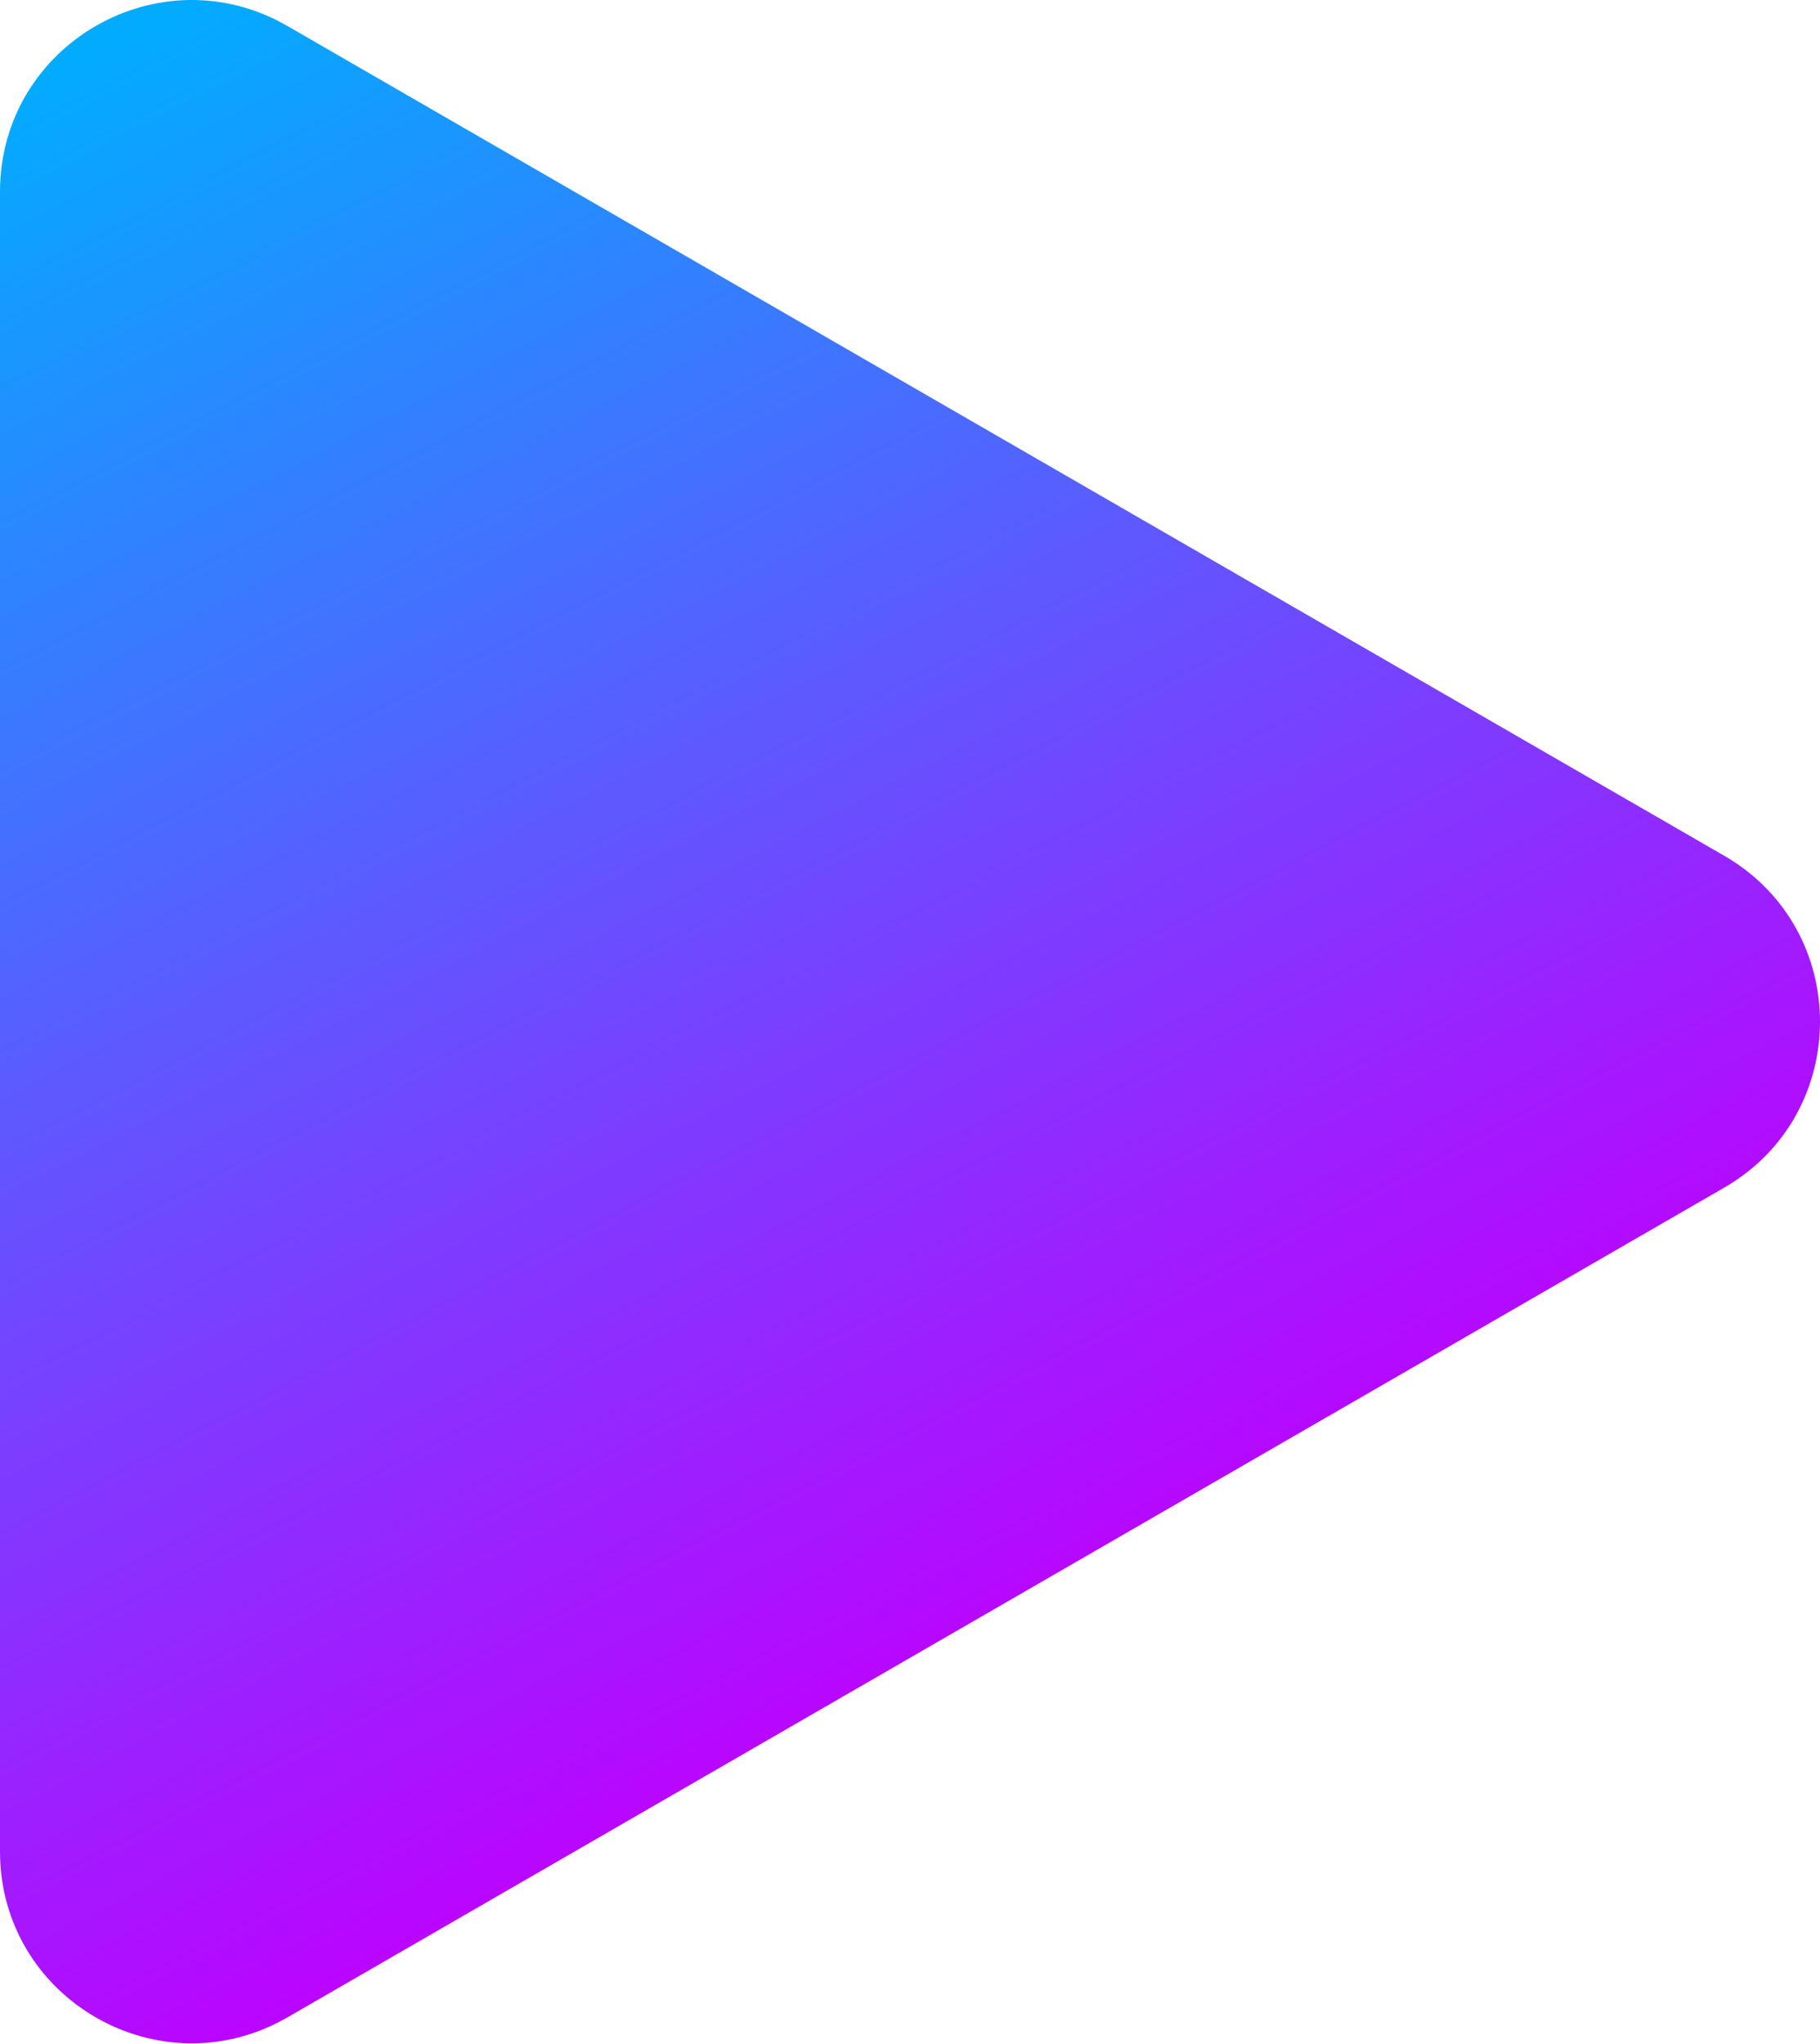 <svg width="57" height="64" viewBox="0 0 57 64" fill="none" xmlns="http://www.w3.org/2000/svg">
<path d="M54 26.794C58 29.103 58 34.877 54 37.186L9 63.167C5 65.476 -2.92747e-06 62.589 -2.72557e-06 57.971L-4.54262e-07 6.009C-2.52368e-07 1.39 5 -1.497 9 0.813L54 26.794Z" fill="url(#paint0_linear_315_33)"/>
<defs>
<linearGradient id="paint0_linear_315_33" x1="4.5" y1="0.99" x2="31.5" y2="52.99" gradientUnits="userSpaceOnUse">
<stop stop-color="#03ABFF"/>
<stop offset="1" stop-color="#BF00FF"/>
</linearGradient>
</defs>
</svg>
